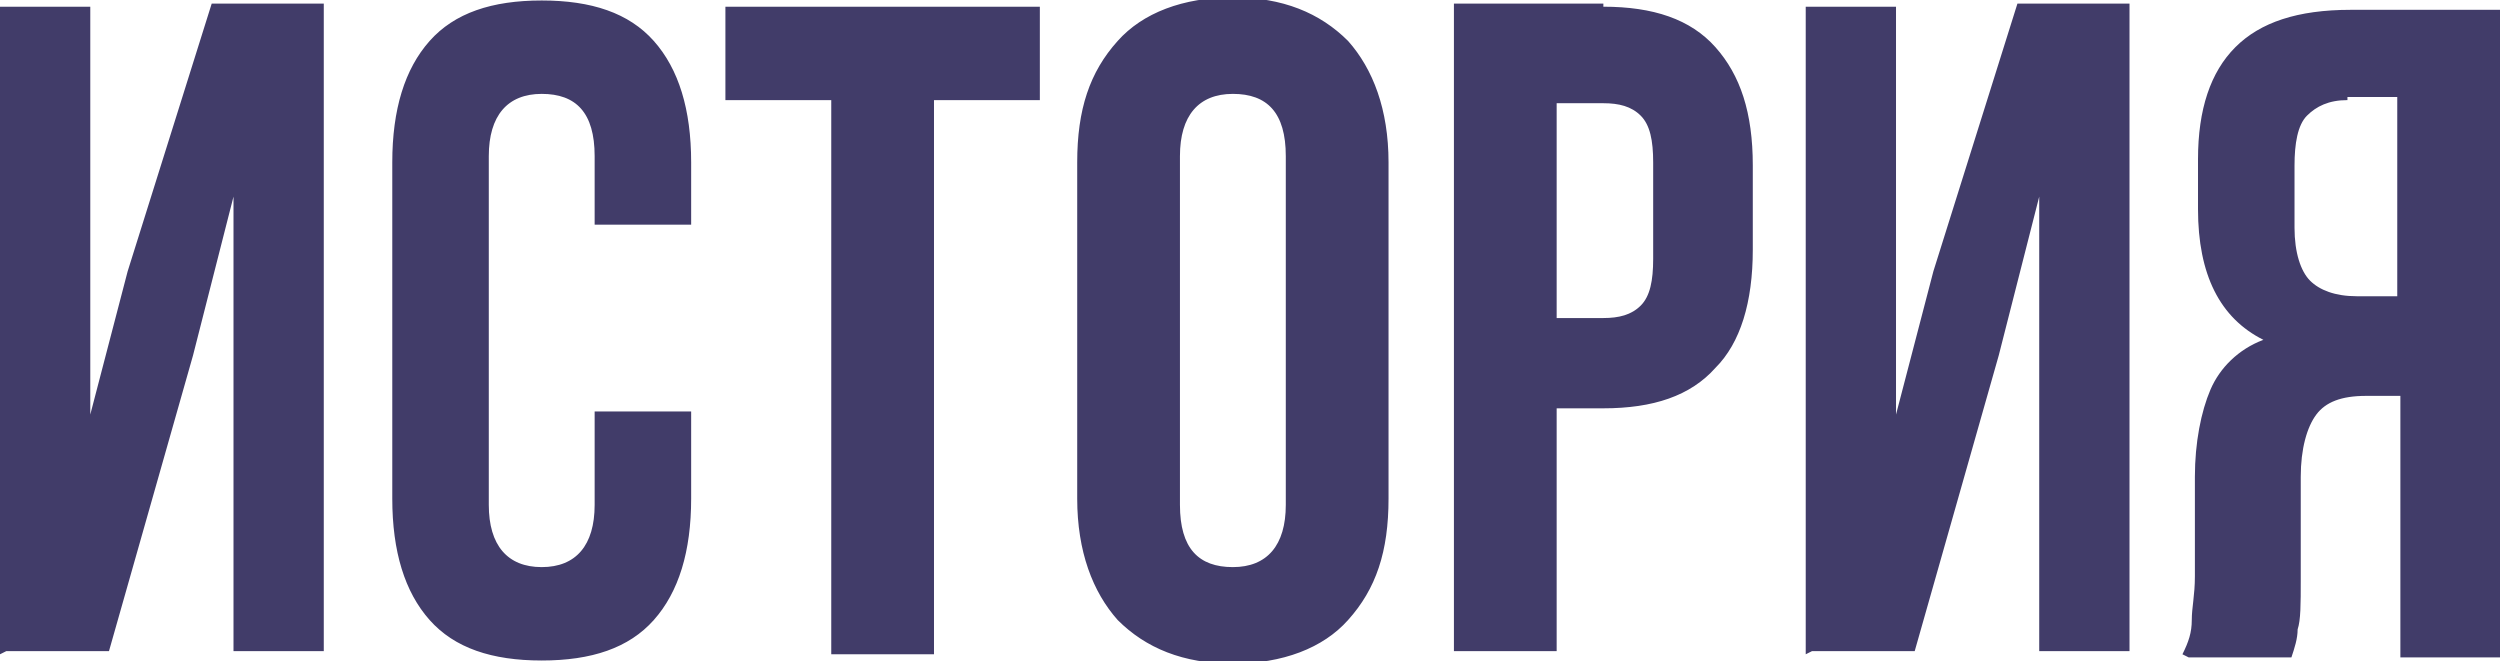 <?xml version="1.0" encoding="UTF-8"?> <svg xmlns="http://www.w3.org/2000/svg" xmlns:xlink="http://www.w3.org/1999/xlink" xmlns:xodm="http://www.corel.com/coreldraw/odm/2003" xml:space="preserve" width="12.035mm" height="3.182mm" version="1.1" style="shape-rendering:geometricPrecision; text-rendering:geometricPrecision; image-rendering:optimizeQuality; fill-rule:evenodd; clip-rule:evenodd" viewBox="0 0 8.03 2.12"> <defs> <style type="text/css"> .fil0 {fill:#413C69;fill-rule:nonzero} </style> </defs> <g id="Слой_x0020_1">  <path class="fil0" d="M-0 2.1l0 -2.08 0.29 0 0 1.31 0.12 -0.46 0.27 -0.86 0.36 0 0 2.08 -0.29 0 0 -1.46 -0.13 0.51 -0.27 0.95 -0.33 0zm2.22 -0.5c0,0.17 -0.04,0.3 -0.12,0.39 -0.08,0.09 -0.2,0.13 -0.36,0.13 -0.16,0 -0.28,-0.04 -0.36,-0.13 -0.08,-0.09 -0.12,-0.22 -0.12,-0.39l0 -1.08c0,-0.17 0.04,-0.3 0.12,-0.39 0.08,-0.09 0.2,-0.13 0.36,-0.13 0.16,0 0.28,0.04 0.36,0.13 0.08,0.09 0.12,0.22 0.12,0.39l0 0.2 -0.31 0 0 -0.22c0,-0.14 -0.06,-0.2 -0.17,-0.2 -0.11,0 -0.17,0.07 -0.17,0.2l0 1.12c0,0.13 0.06,0.2 0.17,0.2 0.11,0 0.17,-0.07 0.17,-0.2l0 -0.3 0.31 0 0 0.28zm1.12 -1.58l0 0.3 -0.34 0 0 1.78 -0.33 0 0 -1.78 -0.34 0 0 -0.3 1.01 0zm0.12 0.5c0,-0.17 0.04,-0.29 0.13,-0.39 0.08,-0.09 0.21,-0.14 0.37,-0.14 0.16,0 0.28,0.05 0.37,0.14 0.08,0.09 0.13,0.22 0.13,0.39l0 1.08c0,0.17 -0.04,0.29 -0.13,0.39 -0.08,0.09 -0.21,0.14 -0.37,0.14 -0.16,0 -0.28,-0.05 -0.37,-0.14 -0.08,-0.09 -0.13,-0.22 -0.13,-0.39l0 -1.08zm0.33 1.1c0,0.14 0.06,0.2 0.17,0.2 0.11,0 0.17,-0.07 0.17,-0.2l0 -1.12c0,-0.14 -0.06,-0.2 -0.17,-0.2 -0.11,0 -0.17,0.07 -0.17,0.2l0 1.12zm1.36 -1.6c0.16,0 0.28,0.04 0.36,0.13 0.08,0.09 0.12,0.21 0.12,0.38l0 0.27c0,0.17 -0.04,0.3 -0.12,0.38 -0.08,0.09 -0.2,0.13 -0.36,0.13l-0.15 0 0 0.78 -0.33 0 0 -2.08 0.48 0zm-0.15 1l0.15 0c0.05,0 0.09,-0.01 0.12,-0.04 0.03,-0.03 0.04,-0.08 0.04,-0.15l0 -0.31c0,-0.07 -0.01,-0.12 -0.04,-0.15 -0.03,-0.03 -0.07,-0.04 -0.12,-0.04l-0.15 0 0 0.7zm0.8 1.08l0 -2.08 0.29 0 0 1.31 0.12 -0.46 0.27 -0.86 0.36 0 0 2.08 -0.29 0 0 -1.46 -0.13 0.51 -0.27 0.95 -0.33 0zm1.21 0c0.02,-0.04 0.03,-0.07 0.03,-0.11 0,-0.04 0.01,-0.08 0.01,-0.14l0 -0.32c0,-0.11 0.02,-0.21 0.05,-0.28 0.03,-0.07 0.09,-0.13 0.17,-0.16 -0.14,-0.07 -0.21,-0.21 -0.21,-0.42l0 -0.16c0,-0.16 0.04,-0.28 0.12,-0.36 0.08,-0.08 0.2,-0.12 0.37,-0.12l0.49 0 0 2.08 -0.33 0 0 -0.84 -0.11 0c-0.08,0 -0.13,0.02 -0.16,0.06 -0.03,0.04 -0.05,0.11 -0.05,0.2l0 0.33c0,0.08 -0,0.13 -0.01,0.16 -0,0.03 -0.01,0.06 -0.02,0.09l-0.33 0zm0.53 -1.78c-0.06,0 -0.1,0.02 -0.13,0.05 -0.03,0.03 -0.04,0.09 -0.04,0.16l0 0.2c0,0.08 0.02,0.14 0.05,0.17 0.03,0.03 0.08,0.05 0.15,0.05l0.13 0 0 -0.64 -0.16 0z"></path> </g> </svg> 